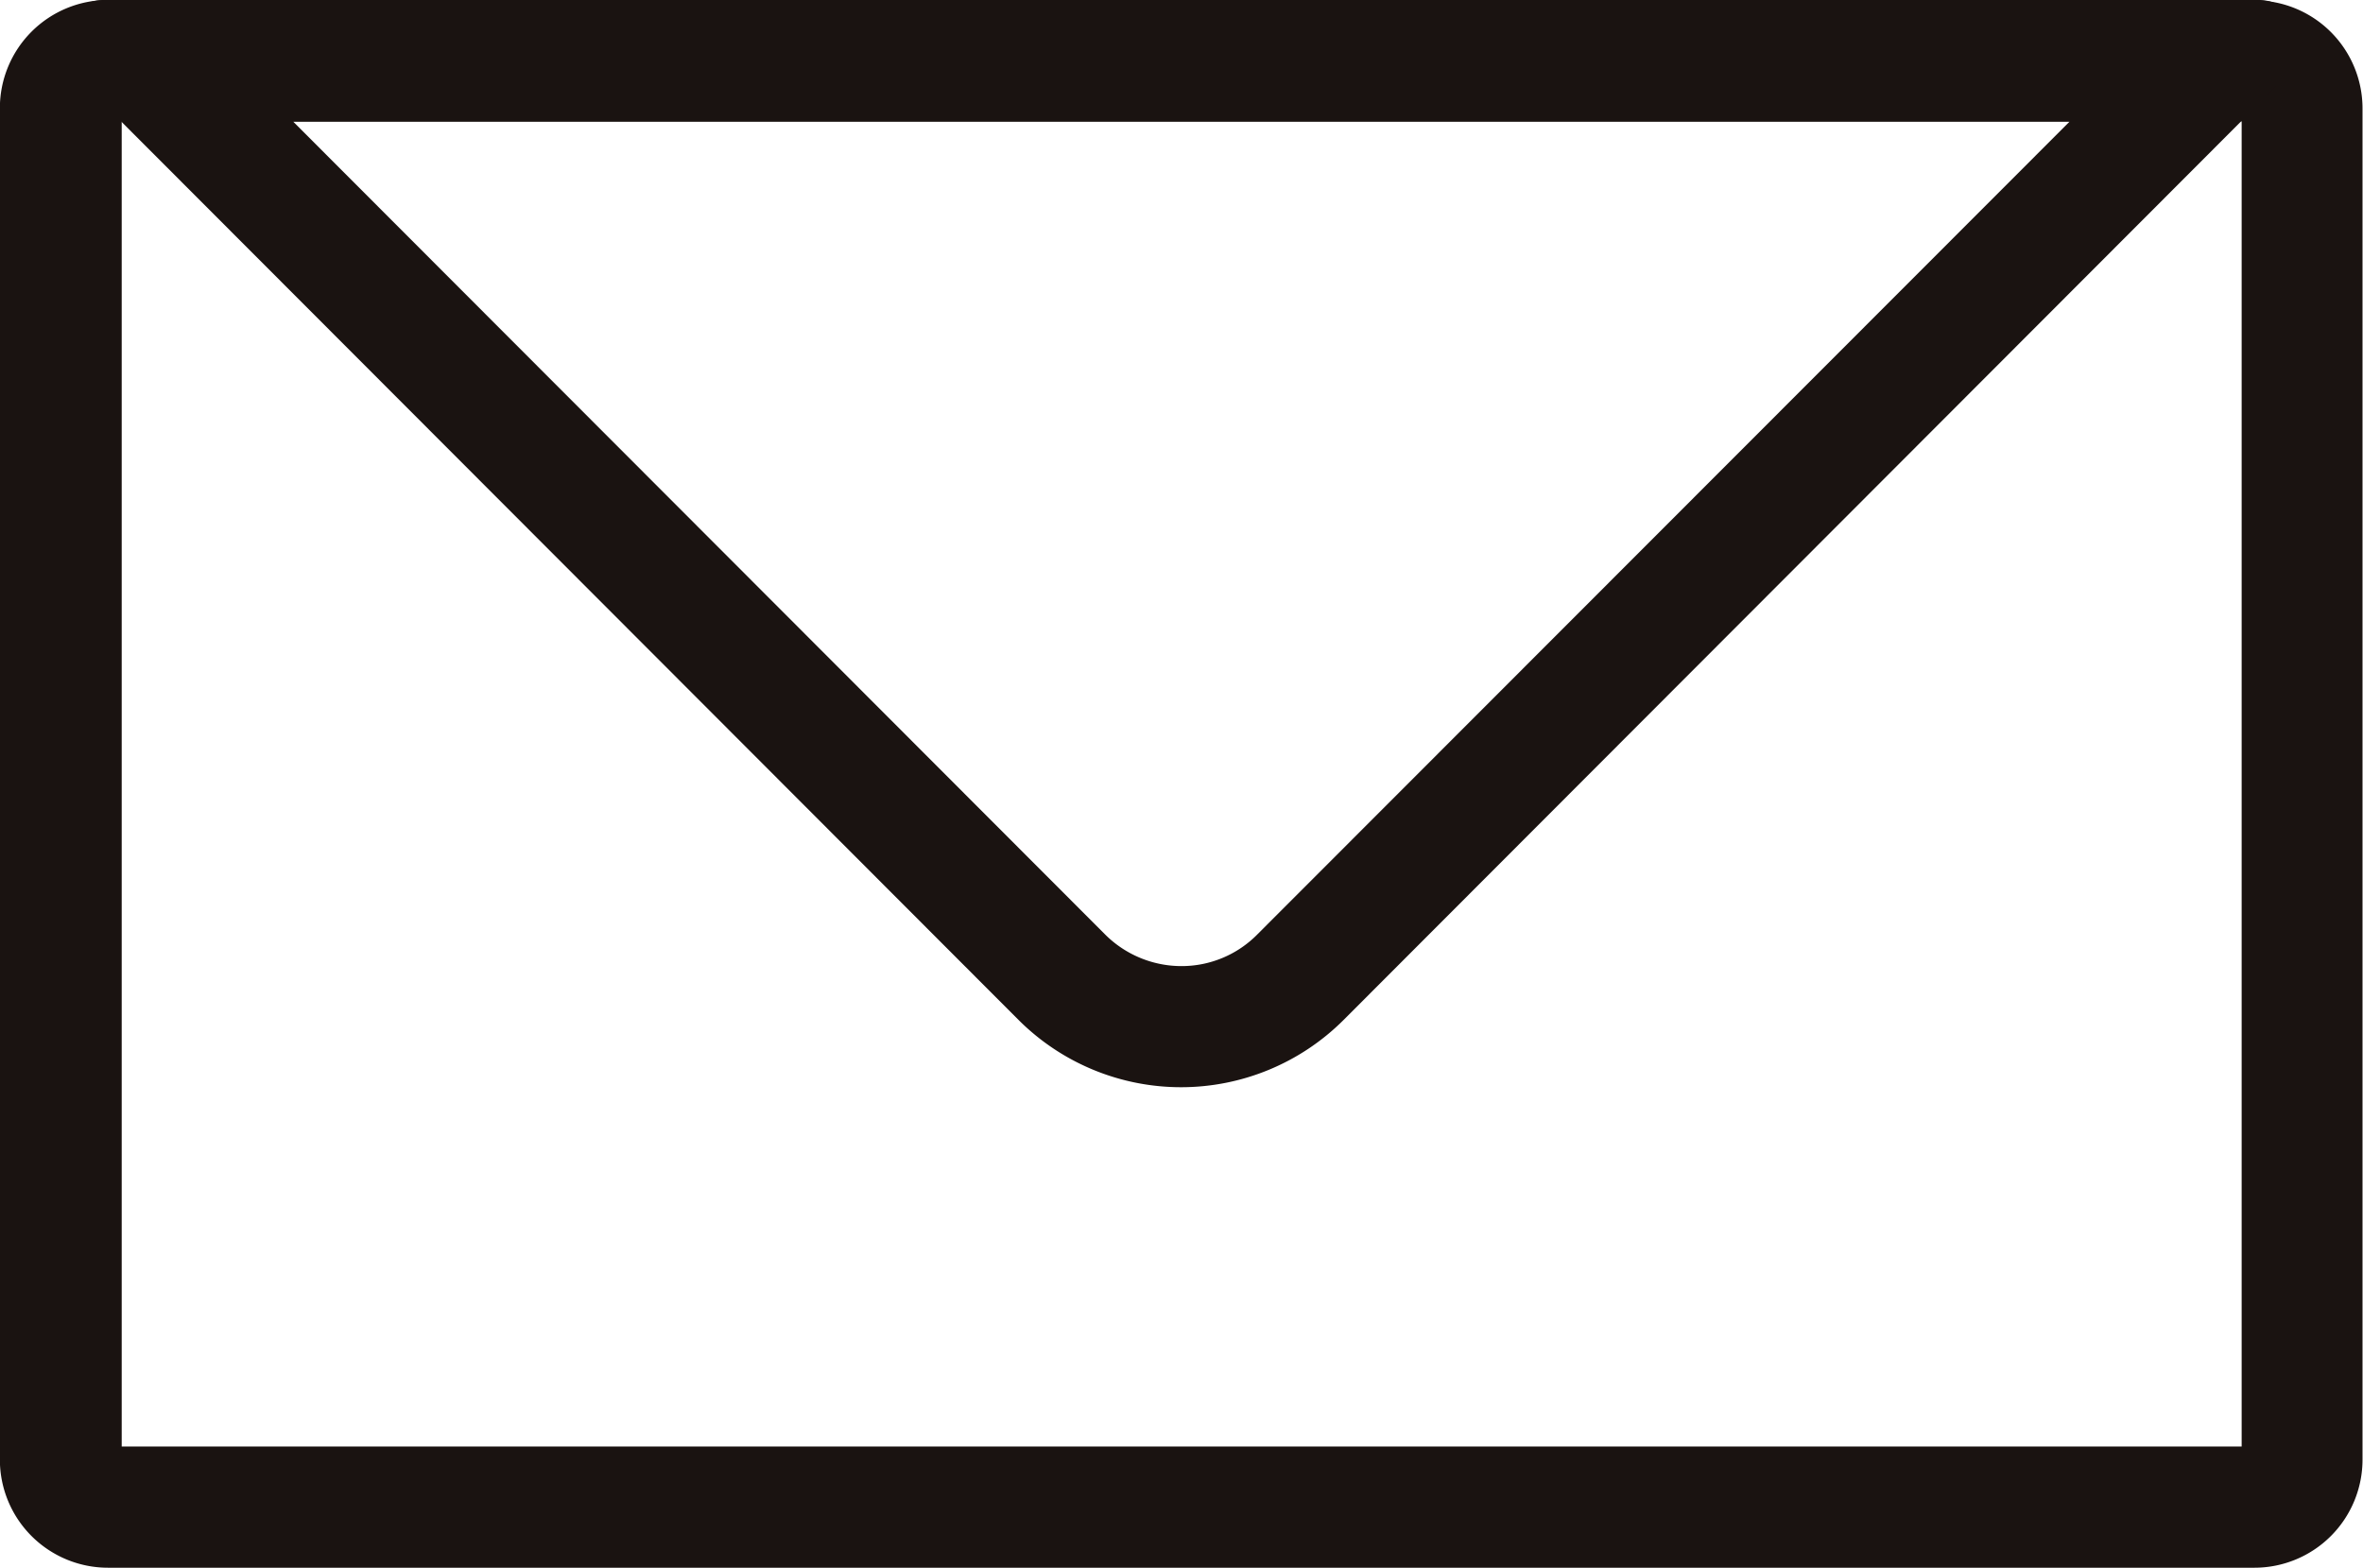 <svg xmlns="http://www.w3.org/2000/svg" width="19.669" height="13.053" viewBox="0 0 19.669 13.053"><g transform="translate(-320.002 -2695.79)"><path d="M18.66,24.773H1.014V13.742H18.66Zm.107-12.041H.9a.9.9,0,0,0-.9.9V24.882a.9.9,0,0,0,.9.9H18.766a.9.9,0,0,0,.9-.9V13.635a.9.9,0,0,0-.9-.9" transform="translate(320.001 2683.058)" fill="#1a1311"/><path d="M16.93,13.745l-6.759,6.764a.885.885,0,0,1-.634.265.9.9,0,0,1-.636-.265L2.145,13.745Zm1.576-1.013H.569a.359.359,0,0,0-.255.612l7.871,7.881a1.914,1.914,0,0,0,2.7,0l7.871-7.881a.357.357,0,0,0-.253-.612" transform="translate(320.298 2683.058)" fill="#1a1311"/></g></svg>